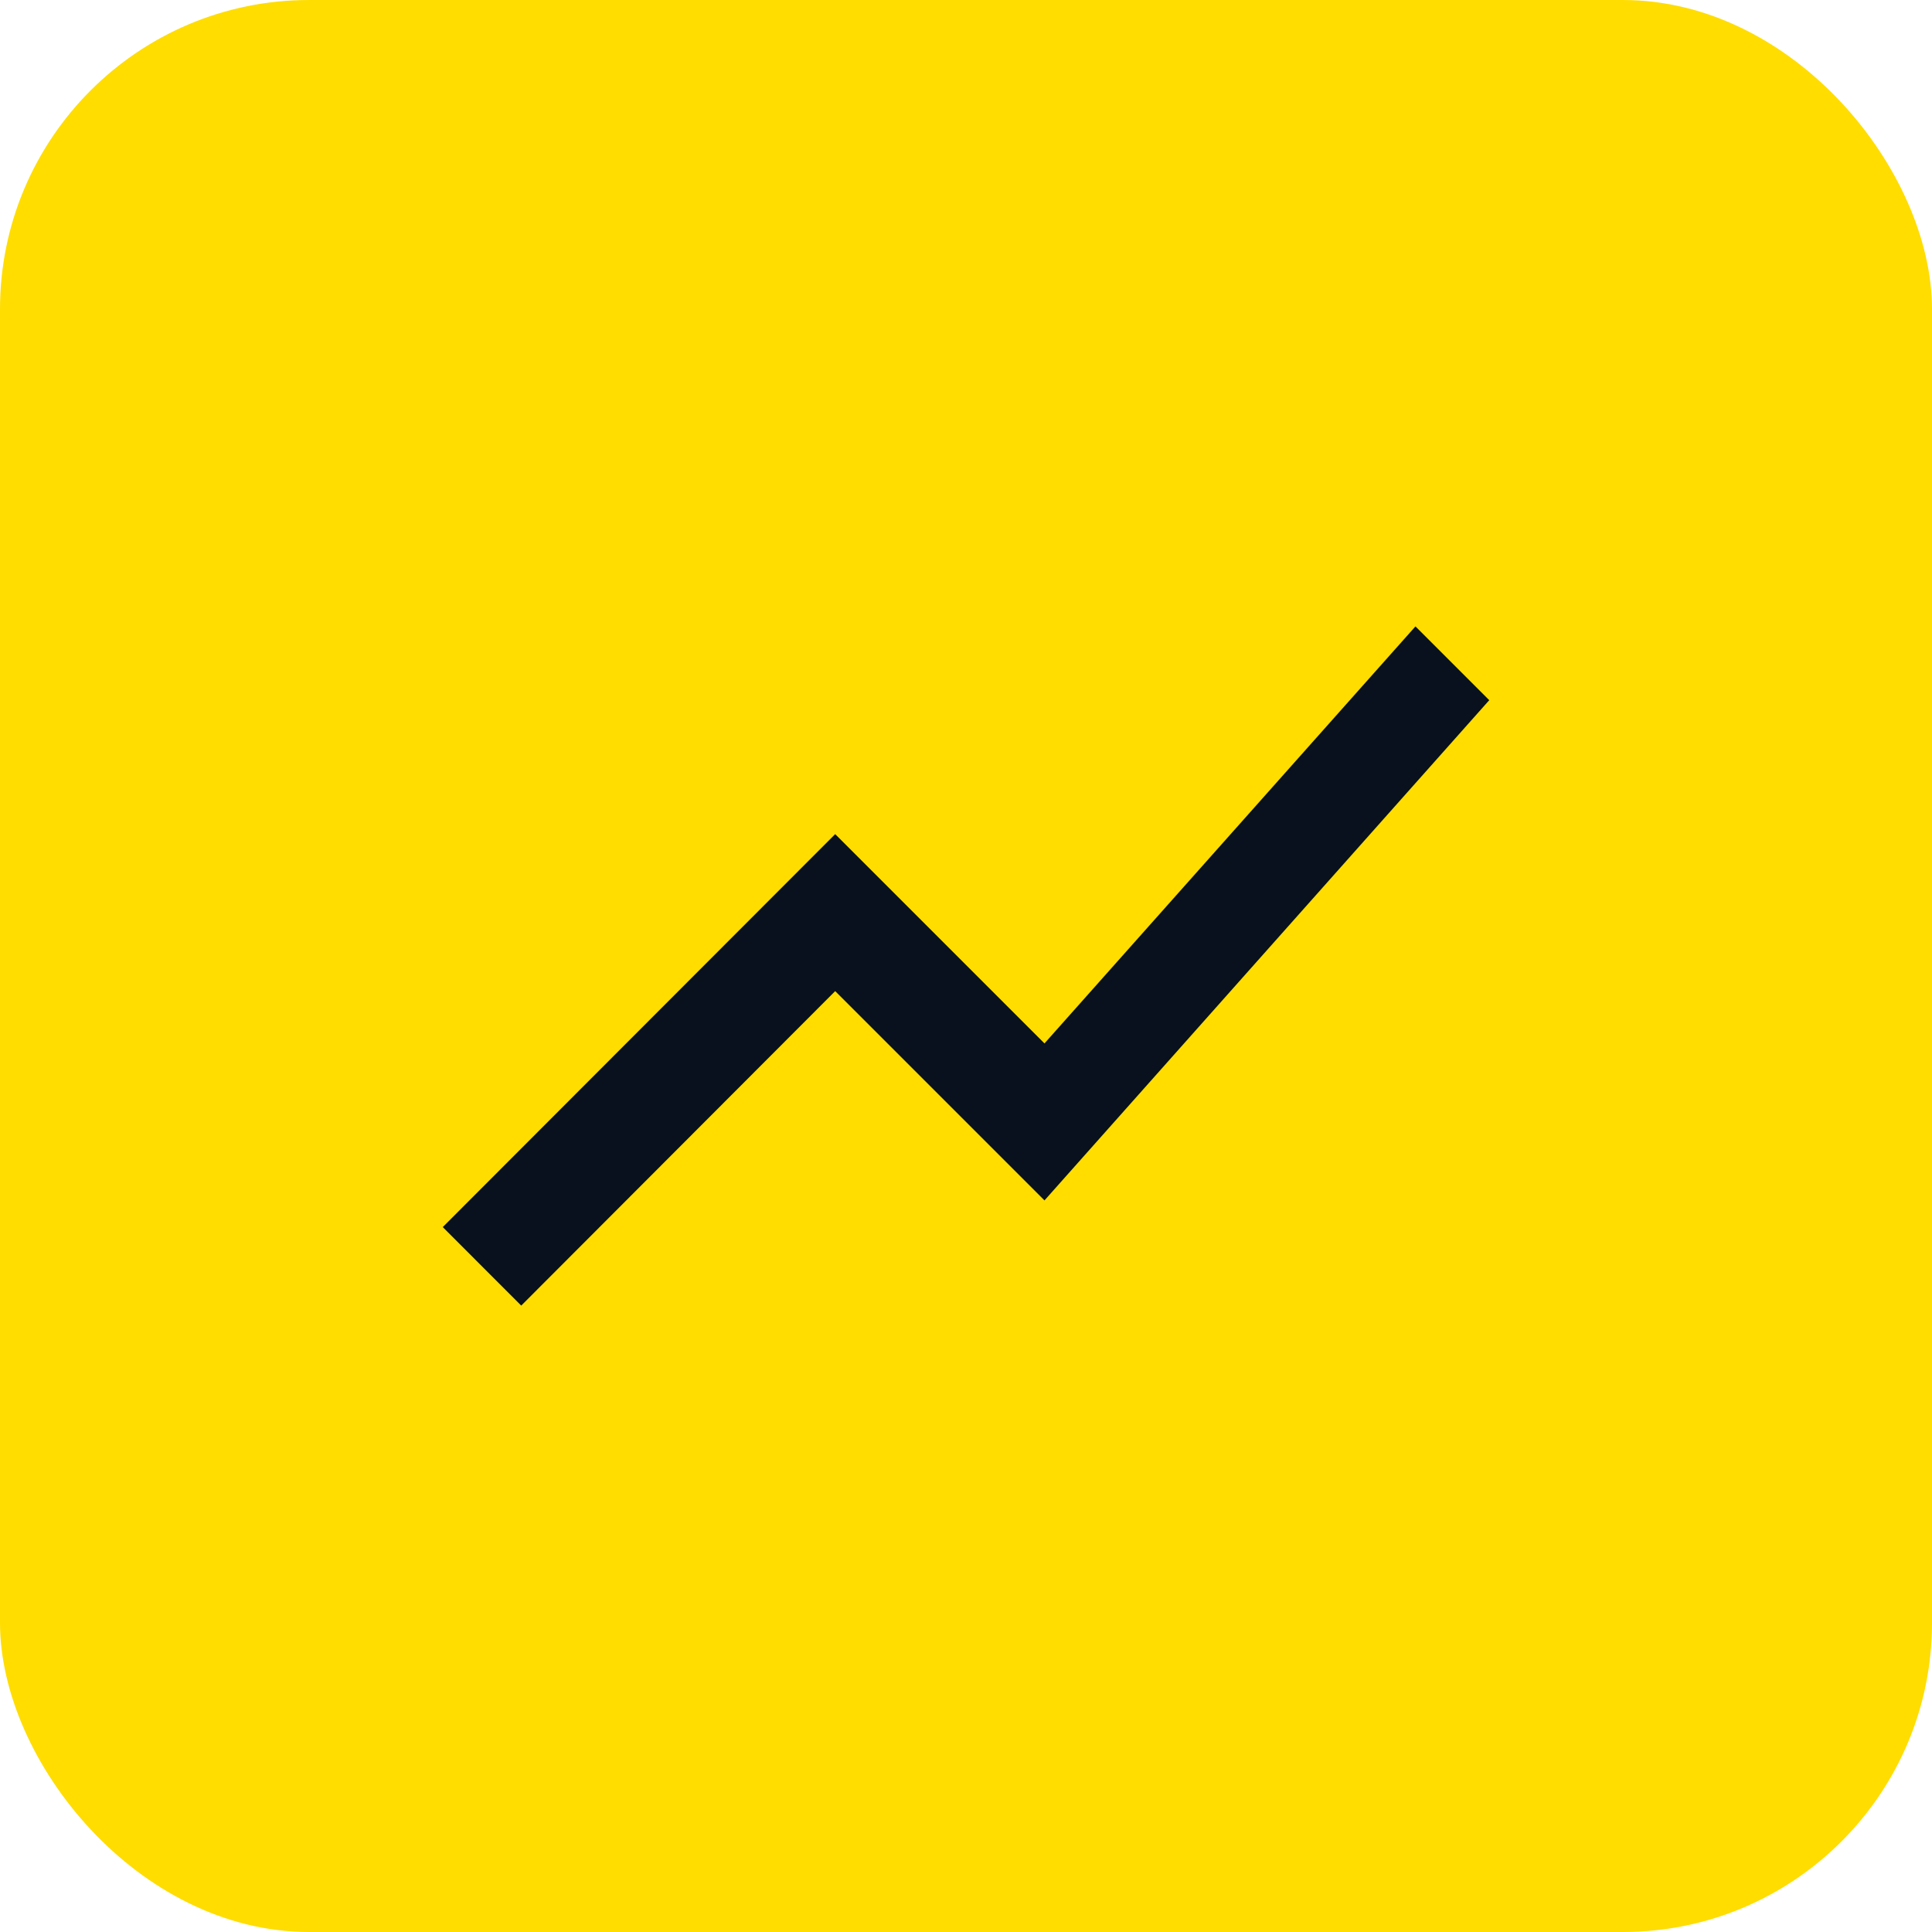 <svg fill="none" height="100" viewBox="0 0 100 100" width="100" xmlns="http://www.w3.org/2000/svg"><rect fill="#fd0" height="100" rx="16" width="100"/><path d="m26.979 67.577 16.25-16.277 10.833 10.833 23.021-25.892-3.819-3.819-19.202 21.585-10.833-10.833-20.312 20.34z" fill="#08111d"/></svg>